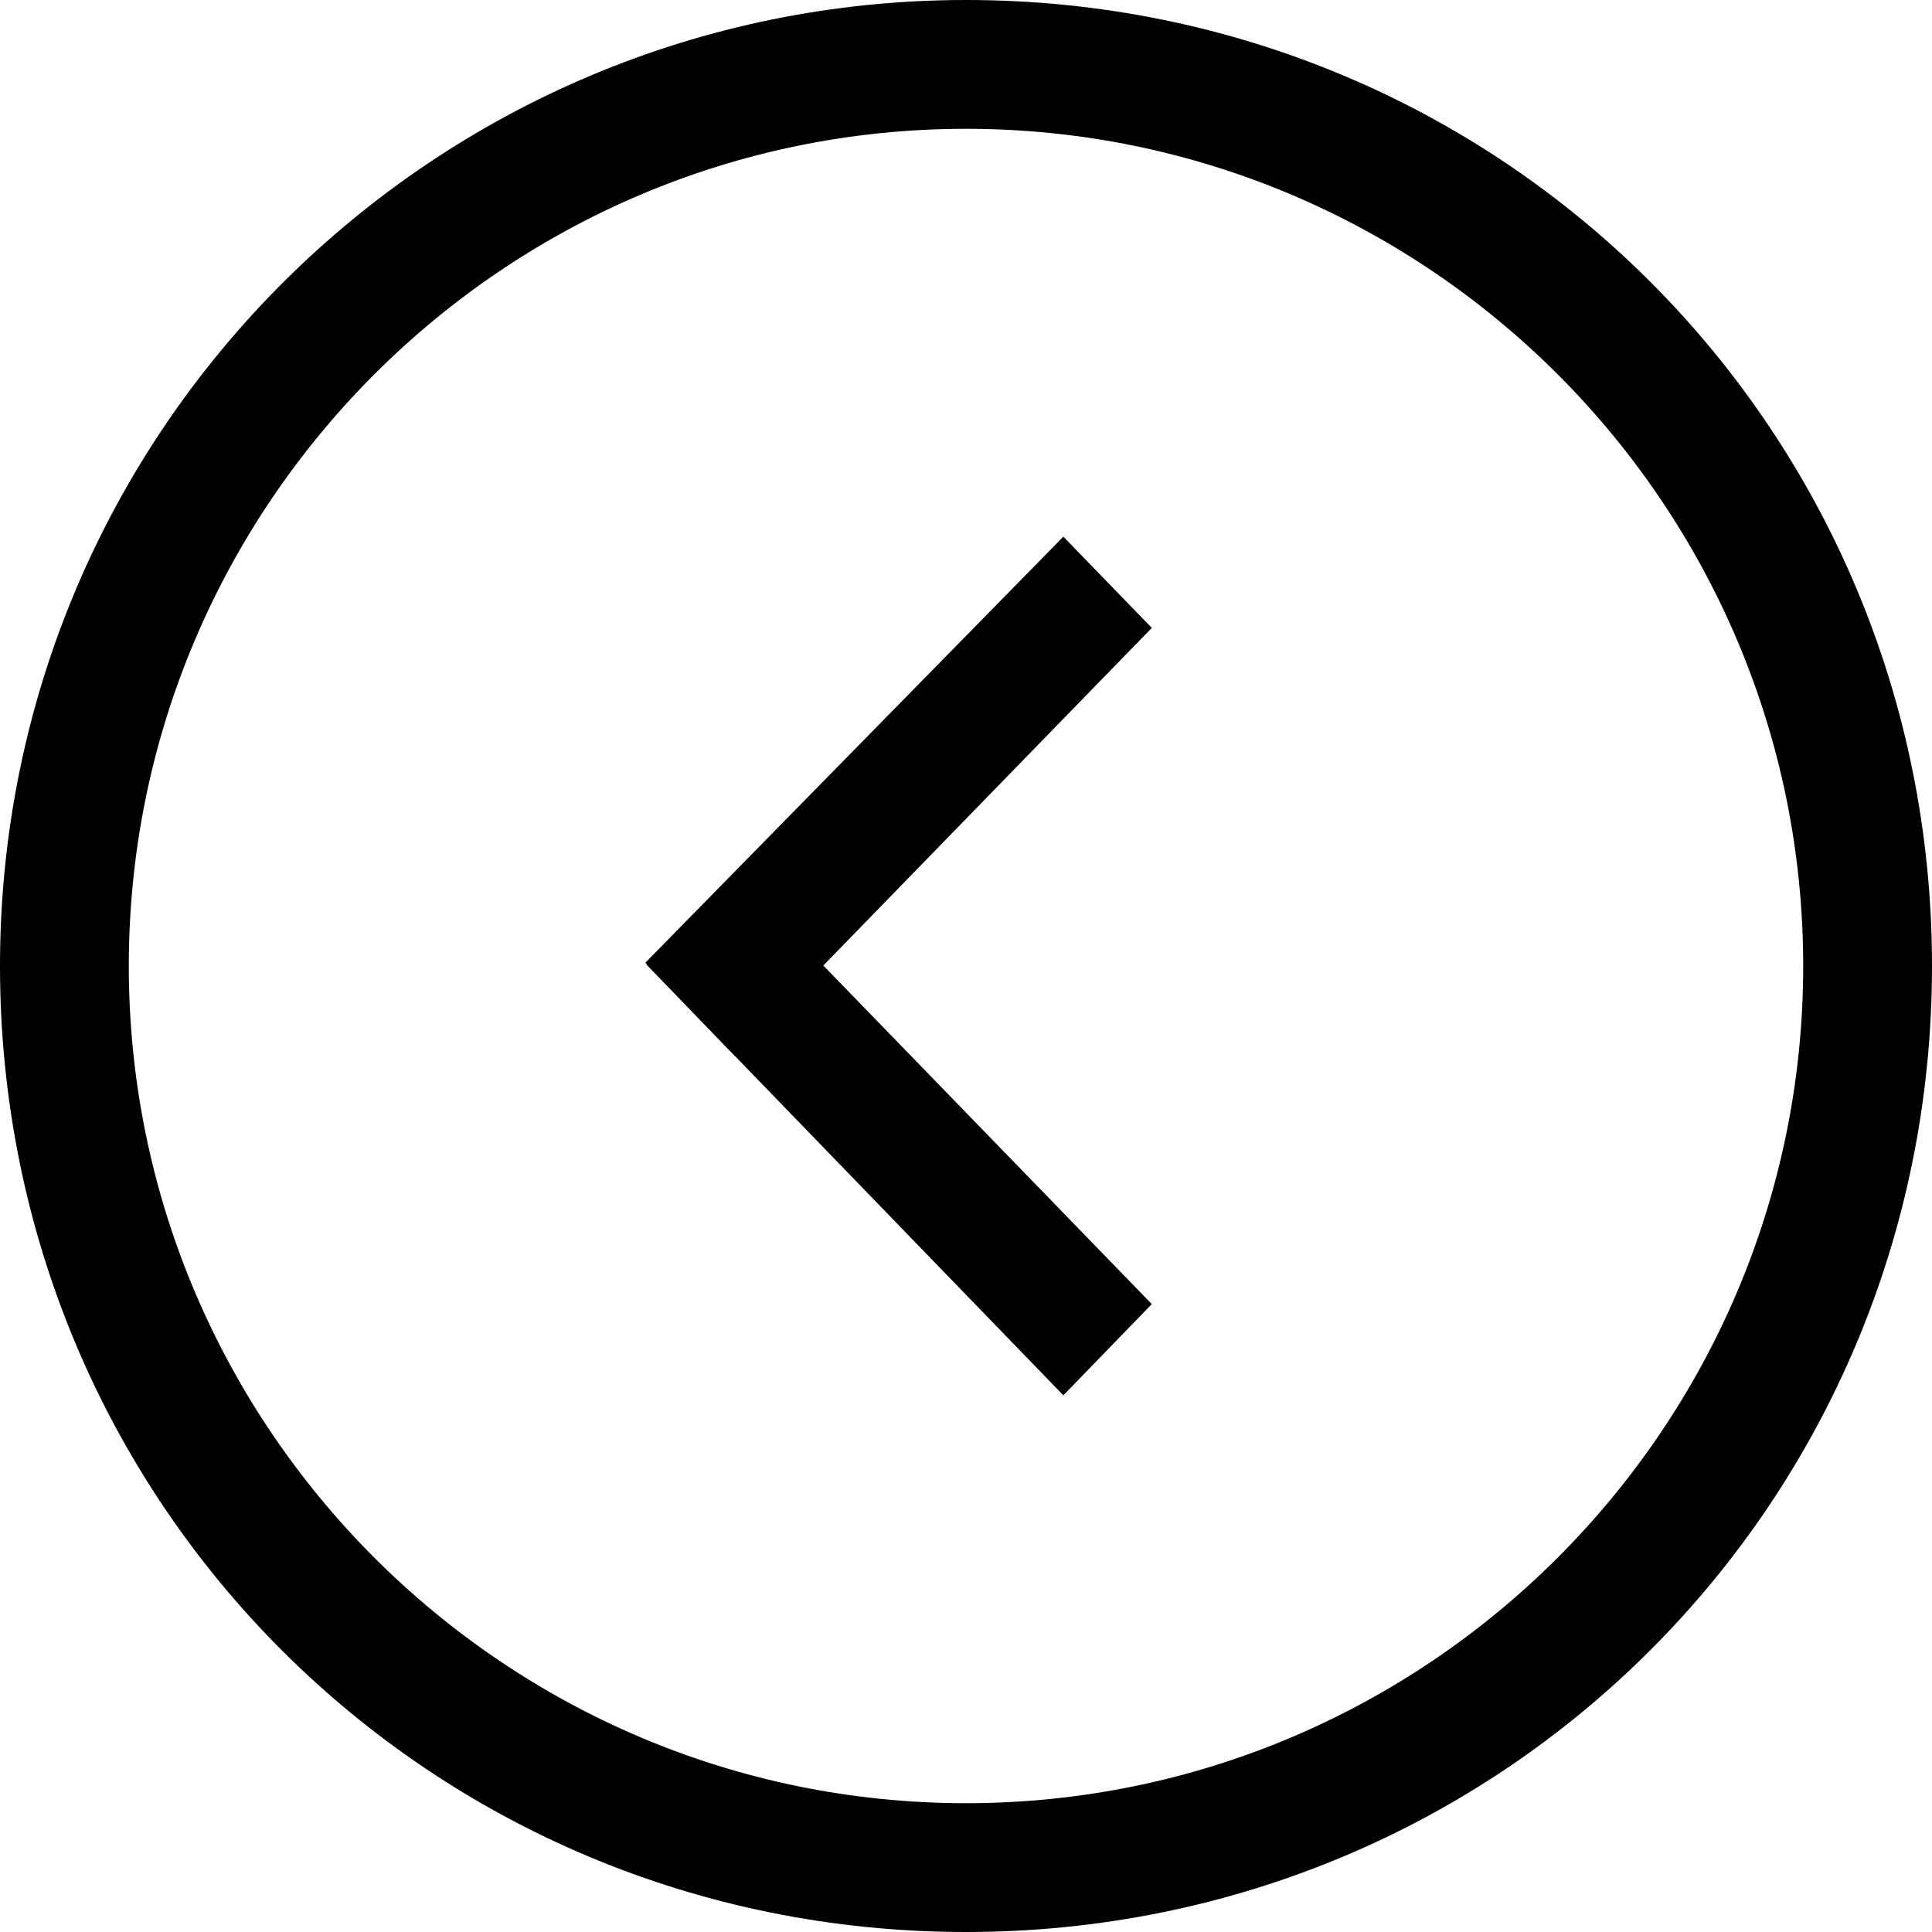 <?xml version="1.0" encoding="UTF-8" standalone="no"?>
<svg width="36px" height="36px" viewBox="0 0 36 36" version="1.1" xmlns="http://www.w3.org/2000/svg" xmlns:xlink="http://www.w3.org/1999/xlink" xmlns:sketch="http://www.bohemiancoding.com/sketch/ns">
    <!-- Generator: Sketch 3.5.2 (25235) - http://www.bohemiancoding.com/sketch -->
    <title>Layer_1</title>
    <desc>Created with Sketch.</desc>
    <defs></defs>
    <g id="Page-1" stroke="none" stroke-width="1" fill="none" fill-rule="evenodd" sketch:type="MSPage">
        <g id="ic_info_outline_back" sketch:type="MSLayerGroup">
            <g id="Layer_1" transform="translate(18, 18) scale(-1, 1) translate(-18, -18) " sketch:type="MSShapeGroup">
                <path d="M0,0 L36,0 L36,36 L0,36 L0,0 L0,0 Z" id="Shape"></path>
                <path d="M18,0 C8,0 0,8 0,18 C0,28 8,36 18,36 C28,36 36,28 36,18 C36,8 27.9,0 18,0 L18,0 Z M18,33.6 C9.4,33.6 2.4,26.6 2.4,18 C2.4,9.4 9.4,2.4 18,2.4 C26.6,2.4 33.6,9.4 33.6,18 C33.6,26.6 26.6,33.6 18,33.6 L18,33.6 Z" id="Shape" fill="#000000"></path>
                <path d="M14.538,11.7 L22.302,19.68 C22.891,19.073 23.974,17.938 23.974,17.938 L16.186,10" id="Shape" fill="#000000"></path>
                <path d="M16.186,26 L23.952,17.976 L22.172,16.431 L14.538,24.3" id="Shape" fill="#000000"></path>
            </g>
        </g>
    </g>
</svg>